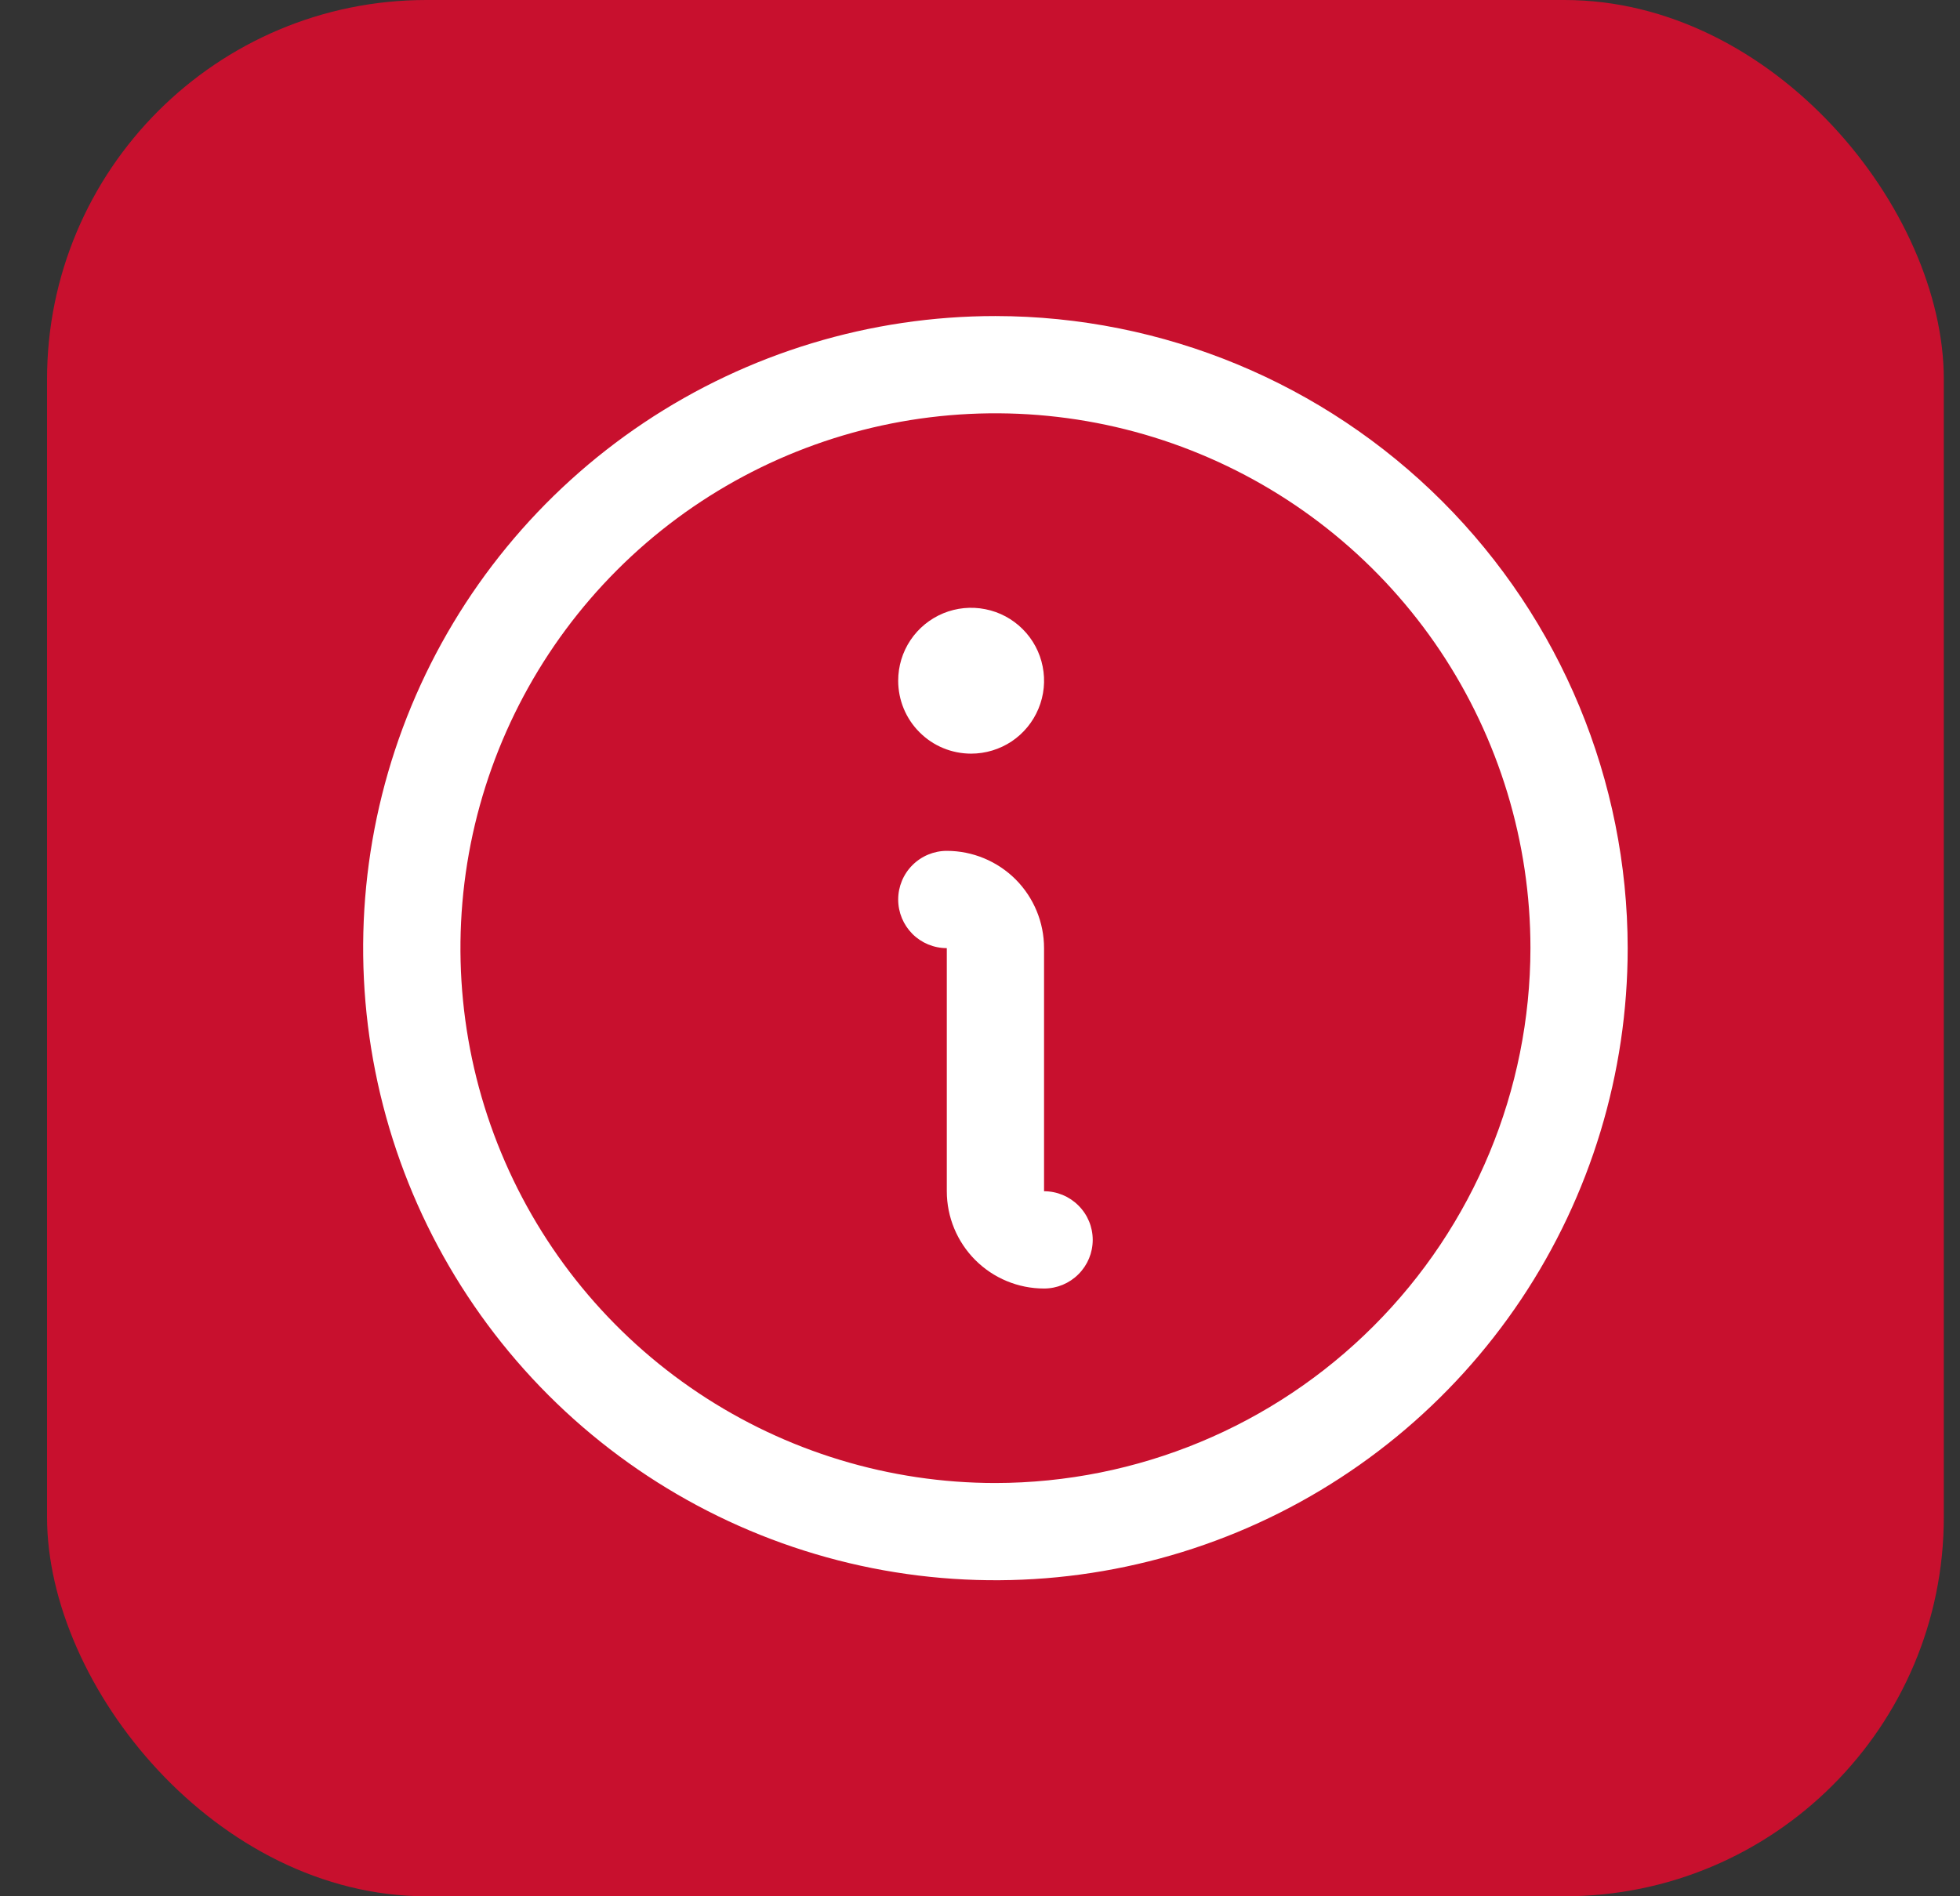 <svg width="31" height="30" viewBox="0 0 31 30" fill="none" xmlns="http://www.w3.org/2000/svg">
<rect x="0" y="0" width="31" height="30" fill="#333333" stroke="none"/>
<rect x="0.744" width="30" height="30" rx="6" fill="#C8102E"/>
<path d="M15.744 5C13.766 5 11.833 5.586 10.188 6.685C8.544 7.784 7.262 9.346 6.505 11.173C5.748 13 5.55 15.011 5.936 16.951C6.322 18.891 7.275 20.672 8.673 22.071C10.072 23.47 11.853 24.422 13.793 24.808C15.733 25.194 17.744 24.996 19.571 24.239C21.398 23.482 22.96 22.2 24.059 20.556C25.158 18.911 25.744 16.978 25.744 15C25.741 12.349 24.687 9.807 22.812 7.932C20.937 6.057 18.395 5.003 15.744 5ZM15.744 23.462C14.071 23.462 12.435 22.965 11.043 22.035C9.652 21.106 8.567 19.784 7.927 18.238C7.286 16.692 7.119 14.991 7.445 13.349C7.772 11.708 8.578 10.2 9.761 9.017C10.944 7.833 12.452 7.028 14.093 6.701C15.735 6.375 17.436 6.542 18.982 7.183C20.528 7.823 21.85 8.908 22.78 10.299C23.709 11.691 24.206 13.326 24.206 15C24.203 17.243 23.311 19.394 21.724 20.98C20.138 22.567 17.988 23.459 15.744 23.462ZM17.283 19.615C17.283 19.819 17.202 20.015 17.057 20.159C16.913 20.304 16.717 20.385 16.513 20.385C16.105 20.385 15.714 20.223 15.425 19.934C15.137 19.645 14.975 19.254 14.975 18.846V15C14.771 15 14.575 14.919 14.431 14.775C14.287 14.63 14.206 14.435 14.206 14.231C14.206 14.027 14.287 13.831 14.431 13.687C14.575 13.543 14.771 13.461 14.975 13.461C15.383 13.461 15.774 13.624 16.063 13.912C16.351 14.201 16.513 14.592 16.513 15V18.846C16.717 18.846 16.913 18.927 17.057 19.072C17.202 19.216 17.283 19.411 17.283 19.615ZM14.206 10.769C14.206 10.541 14.273 10.318 14.4 10.128C14.527 9.938 14.707 9.791 14.918 9.703C15.129 9.616 15.361 9.593 15.585 9.638C15.809 9.682 16.014 9.792 16.175 9.953C16.337 10.115 16.447 10.32 16.491 10.544C16.536 10.768 16.513 11 16.425 11.211C16.338 11.422 16.19 11.602 16.001 11.729C15.811 11.855 15.588 11.923 15.36 11.923C15.053 11.923 14.76 11.802 14.544 11.585C14.327 11.369 14.206 11.075 14.206 10.769Z" fill="white"/>
</svg>
